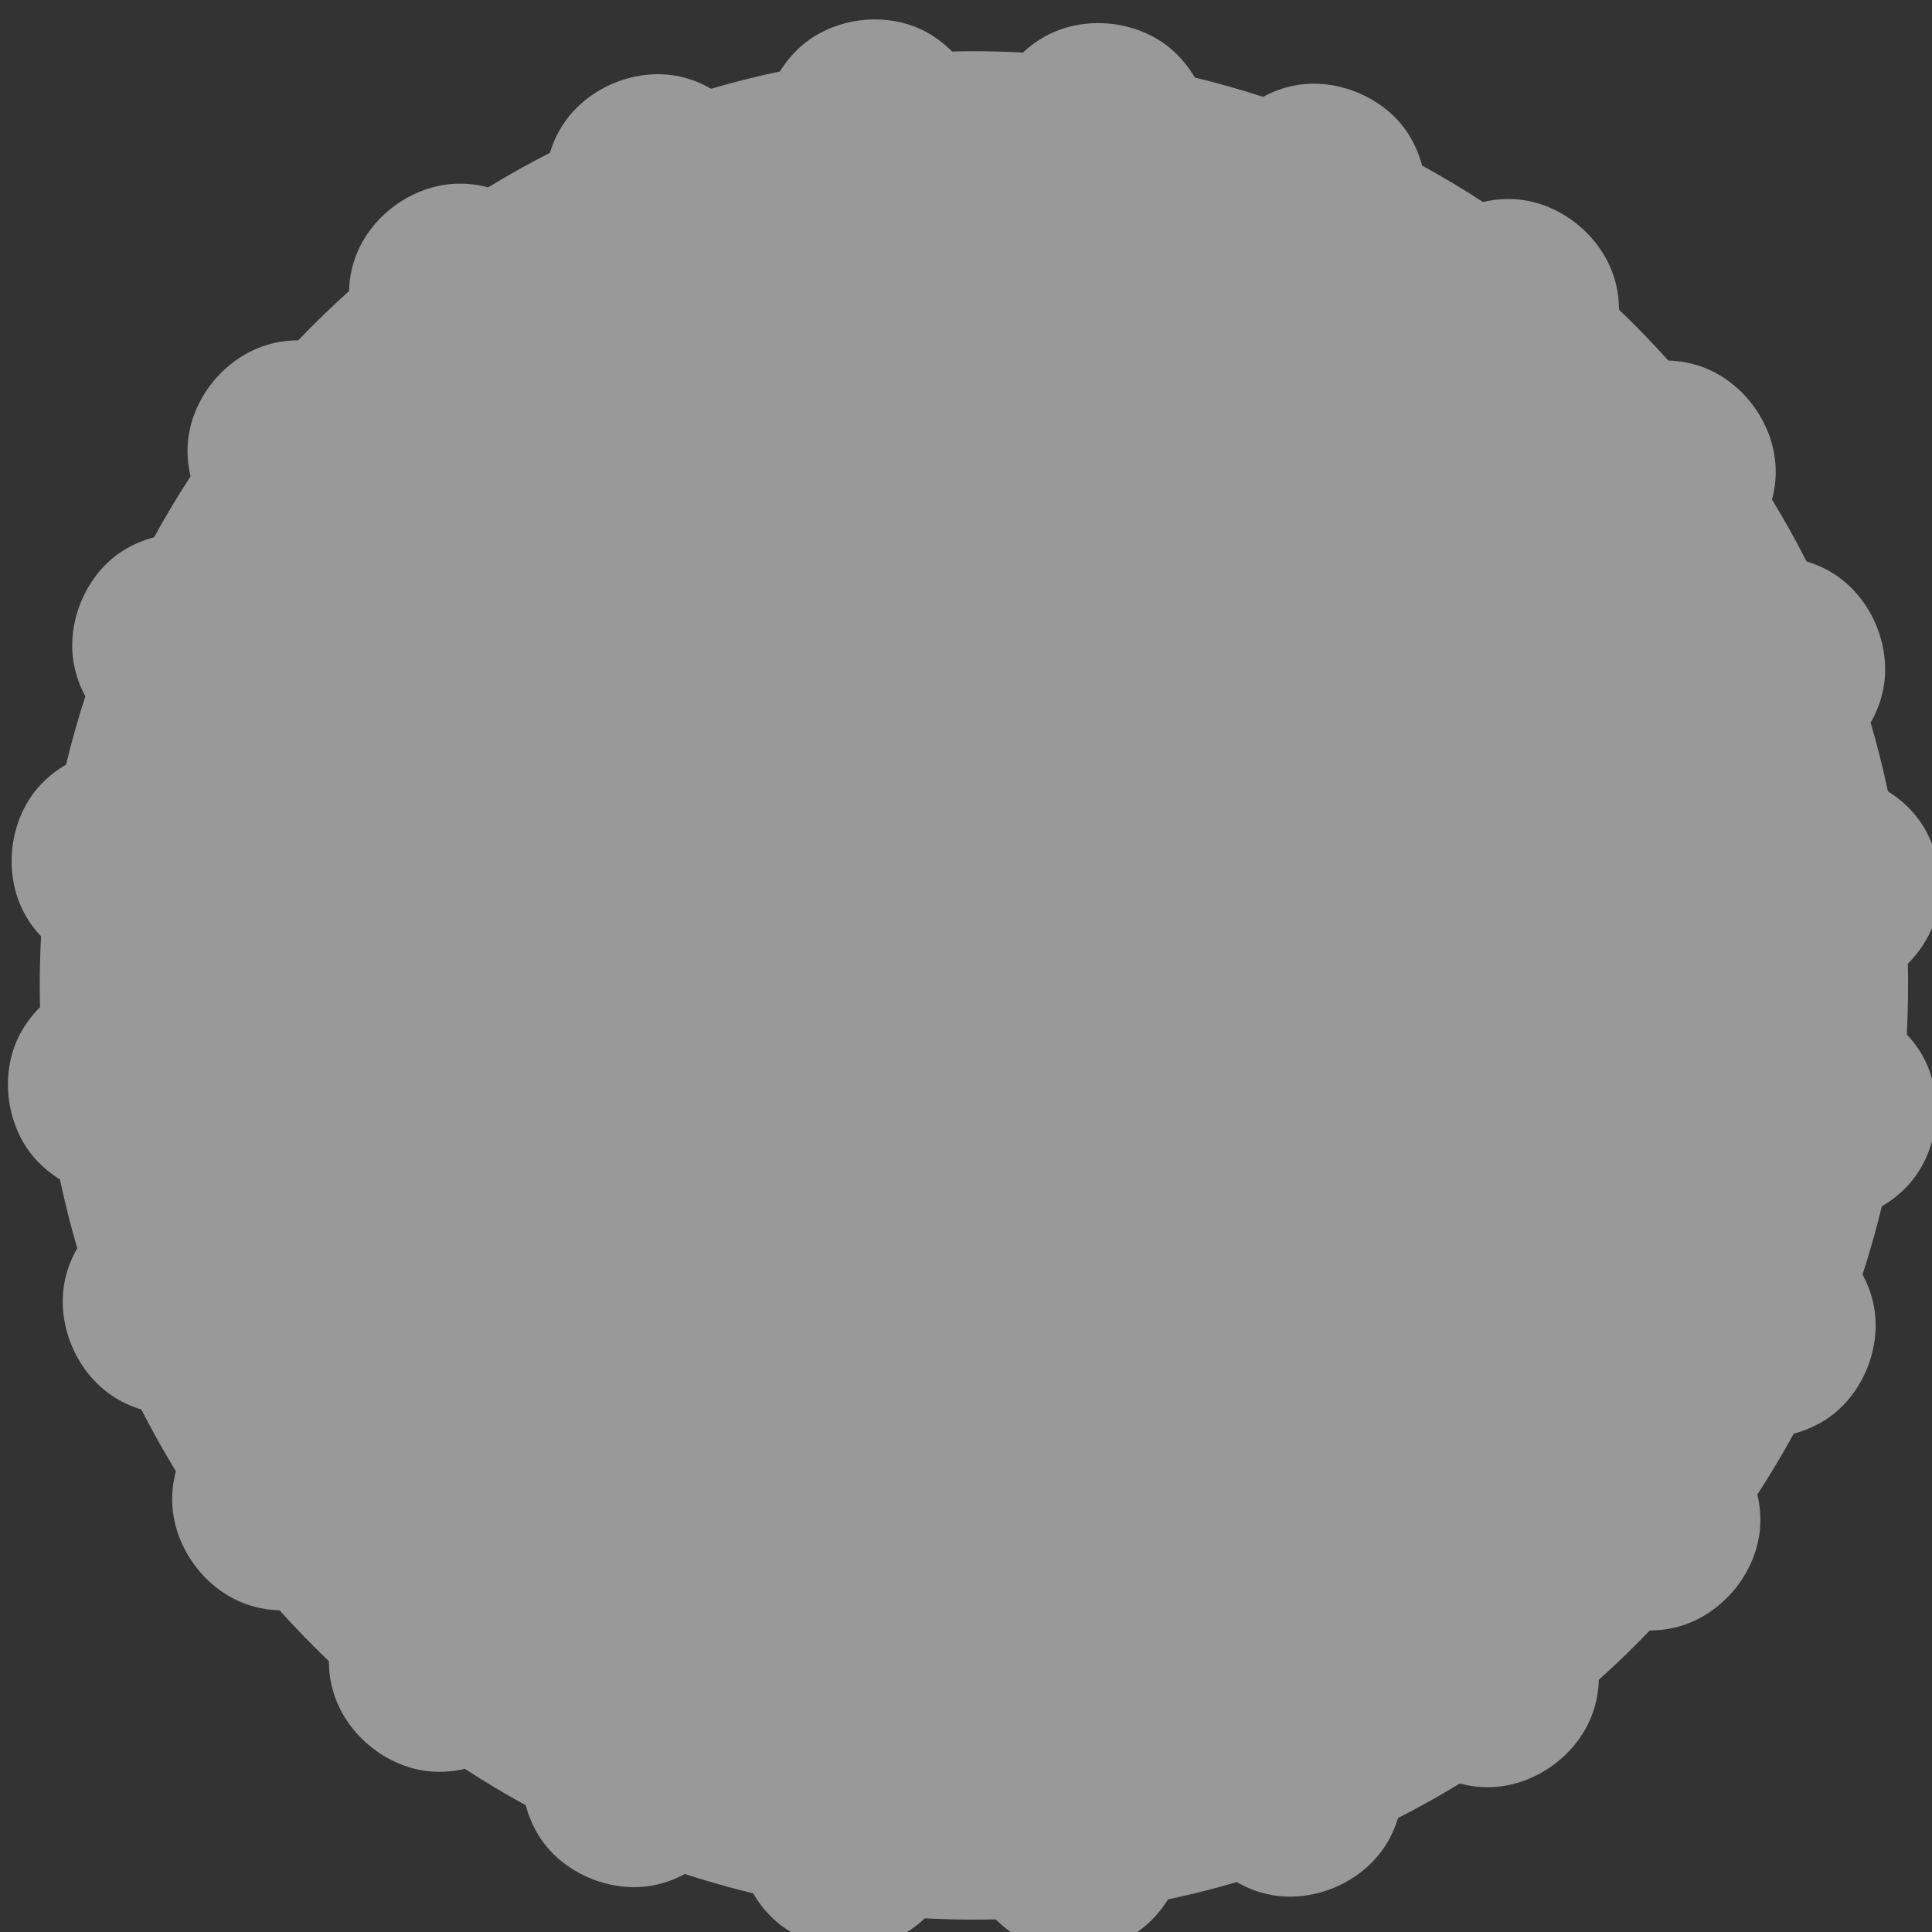 <?xml version="1.0"?><svg width="1104.974" height="1104.974" xmlns="http://www.w3.org/2000/svg">
 <rect width="100%" height="100%" fill="#333333" stroke="none"/>
 <title>bumpy circle open</title>
 <g>
  <title>Layer 1</title>
  <g opacity="0.5" id="layer1">
   <path d="m499.792,11.108c-15.14,0.153 -30.368,5.423 -41.562,15.281c-4.825,4.249 -8.877,9.144 -12.156,14.469c-13.315,2.812 -26.446,6.122 -39.375,9.906c-5.417,-3.169 -11.333,-5.531 -17.656,-6.938c-24.524,-5.453 -52.101,5.627 -66.312,26.344c-3.678,5.362 -6.395,11.16 -8.188,17.219c-12.064,6.155 -23.862,12.758 -35.375,19.781c-6.1,-1.647 -12.474,-2.384 -18.969,-2.062c-25.092,1.241 -48.869,18.909 -57.156,42.625c-2.139,6.122 -3.246,12.426 -3.406,18.719c-10.04,9.041 -19.765,18.449 -29.094,28.219c-6.327,-0.009 -12.686,0.939 -18.875,2.938c-23.907,7.719 -42.407,30.851 -44.25,55.906c-0.475,6.45 0.097,12.809 1.562,18.906c-7.38,11.333 -14.322,22.969 -20.844,34.875c-6.04,1.591 -11.907,4.035 -17.375,7.406c-21.384,13.186 -33.22,41.13 -28.375,65.781c1.244,6.332 3.439,12.279 6.438,17.75c-4.169,12.822 -7.857,25.866 -11.062,39.094c-5.439,3.148 -10.429,7.079 -14.812,11.812c-17.071,18.432 -21.107,47.971 -10.313,70.656c2.799,5.883 6.483,11.131 10.844,15.719c-0.482,9.302 -0.75,18.672 -0.75,28.094c0,4.17 0.061,8.321 0.156,12.469c-4.429,4.388 -8.265,9.445 -11.313,15.094c-11.928,22.11 -8.353,52.365 8.25,71.219c4.249,4.825 9.144,8.877 14.469,12.156c2.812,13.315 6.122,26.446 9.906,39.375c-3.169,5.417 -5.531,11.364 -6.938,17.688c-5.453,24.524 5.627,52.101 26.344,66.312c5.362,3.679 11.159,6.394 17.219,8.188c6.151,12.054 12.763,23.84 19.781,35.344c-1.647,6.1 -2.384,12.474 -2.062,18.969c1.241,25.092 18.909,48.869 42.625,57.156c6.122,2.139 12.426,3.246 18.719,3.406c9.041,10.04 18.449,19.765 28.219,29.094c-0.01,6.33 0.938,12.683 2.938,18.875c7.719,23.907 30.851,42.407 55.906,44.25c6.451,0.475 12.809,-0.097 18.906,-1.563c11.325,7.375 22.946,14.326 34.844,20.844c1.59,6.053 4.059,11.896 7.438,17.375c13.186,21.384 41.13,33.22 65.781,28.375c6.332,-1.245 12.279,-3.439 17.75,-6.438c12.822,4.169 25.866,7.857 39.094,11.062c3.148,5.439 7.079,10.46 11.812,14.844c18.432,17.071 47.971,21.076 70.656,10.281c5.883,-2.799 11.131,-6.483 15.719,-10.844c9.302,0.482 18.672,0.75 28.094,0.75c4.16,0 8.3,-0.062 12.438,-0.156c4.395,4.441 9.465,8.259 15.125,11.312c22.11,11.928 52.365,8.354 71.219,-8.25c4.83,-4.254 8.906,-9.136 12.188,-14.469c13.305,-2.811 26.424,-6.125 39.344,-9.906c5.417,3.169 11.364,5.531 17.688,6.938c24.524,5.453 52.101,-5.596 66.312,-26.312c3.68,-5.365 6.395,-11.188 8.188,-17.25c12.061,-6.154 23.865,-12.728 35.375,-19.75c6.089,1.64 12.456,2.352 18.938,2.031c25.092,-1.241 48.869,-18.909 57.156,-42.625c2.139,-6.122 3.246,-12.427 3.406,-18.719c10.051,-9.051 19.787,-18.438 29.125,-28.219c6.319,0.007 12.662,-0.942 18.844,-2.938c23.907,-7.719 42.407,-30.851 44.25,-55.906c0.475,-6.451 -0.097,-12.809 -1.563,-18.906c7.375,-11.325 14.326,-22.946 20.844,-34.844c6.053,-1.591 11.896,-4.059 17.375,-7.438c21.384,-13.186 33.22,-41.13 28.375,-65.781c-1.245,-6.332 -3.439,-12.279 -6.438,-17.75c4.166,-12.813 7.859,-25.845 11.062,-39.062c5.441,-3.149 10.459,-7.109 14.844,-11.844c17.071,-18.432 21.076,-47.94 10.281,-70.625c-2.799,-5.883 -6.483,-11.162 -10.844,-15.75c0.695,-14.483 0.894,-27.228 0.594,-40.531c4.441,-4.395 8.259,-9.465 11.312,-15.125c11.928,-22.11 8.354,-52.365 -8.25,-71.219c-4.254,-4.83 -9.136,-8.906 -14.469,-12.188c-2.811,-13.305 -6.125,-26.424 -9.906,-39.344c3.169,-5.417 5.531,-11.333 6.938,-17.656c5.453,-24.524 -5.596,-52.101 -26.312,-66.312c-5.364,-3.68 -11.188,-6.395 -17.25,-8.188c-6.155,-12.063 -12.727,-23.863 -19.75,-35.375c1.646,-6.098 2.352,-12.477 2.031,-18.969c-1.241,-25.092 -18.909,-48.869 -42.625,-57.156c-6.122,-2.139 -12.427,-3.246 -18.719,-3.406c-9.051,-10.051 -18.438,-19.787 -28.219,-29.125c0.006,-6.316 -0.943,-12.665 -2.938,-18.844c-7.719,-23.907 -30.851,-42.407 -55.906,-44.25c-6.45,-0.475 -12.809,0.098 -18.906,1.562c-11.333,-7.38 -22.969,-14.322 -34.875,-20.844c-1.591,-6.04 -4.035,-11.907 -7.406,-17.375c-13.187,-21.384 -41.13,-33.22 -65.781,-28.375c-6.332,1.245 -12.279,3.439 -17.75,6.438c-12.813,-4.166 -25.845,-7.859 -39.062,-11.062c-3.149,-5.44 -7.109,-10.428 -11.844,-14.812c-18.432,-17.071 -47.94,-21.107 -70.625,-10.312c-5.883,2.799 -11.162,6.483 -15.75,10.844c-9.301,-0.482 -18.641,-0.75 -28.062,-0.75c-4.172,0 -8.35,0.061 -12.5,0.156c-4.388,-4.429 -9.446,-8.265 -15.094,-11.312c-8.982,-4.846 -19.297,-7.136 -29.656,-7.031z" stroke-miterlimit="4" stroke-width="0" fill="#ffffff" stroke-linecap="square" id="svg_2"/>
  </g>
 </g>
</svg>